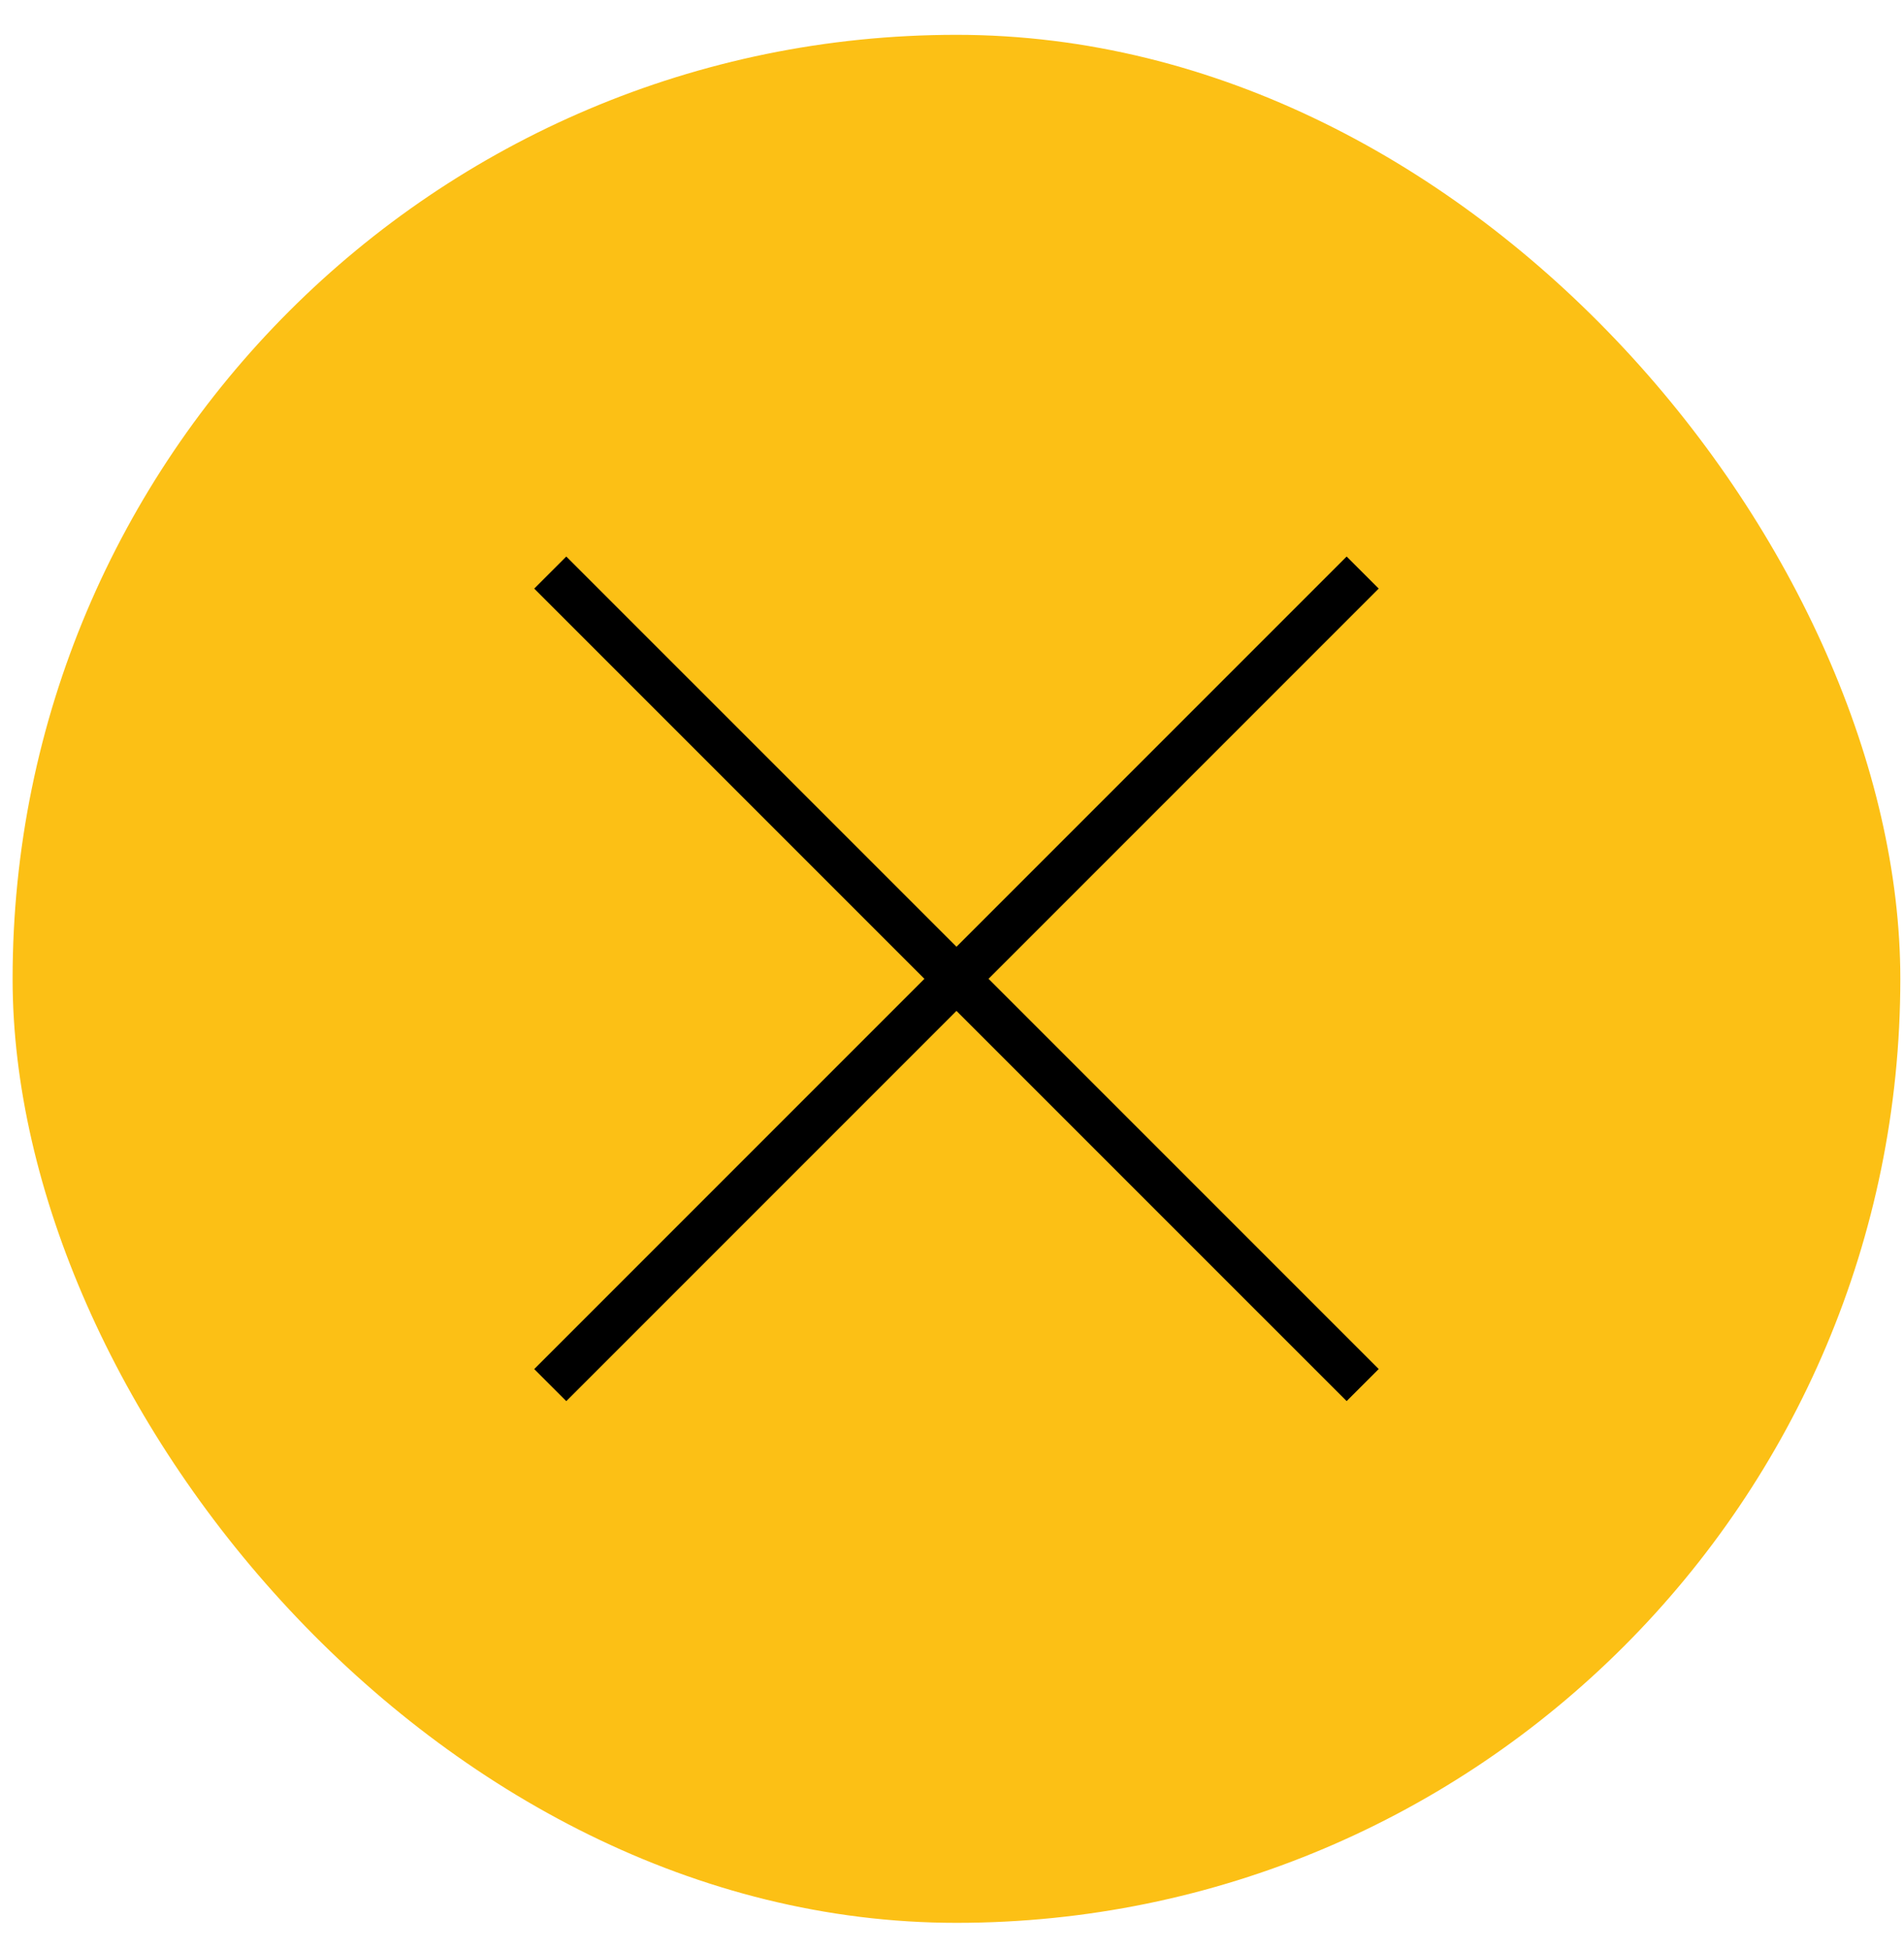 <svg width="42" height="43" viewBox="0 0 42 43" fill="none" xmlns="http://www.w3.org/2000/svg">
<rect x="0.278" y="0.768" width="41.641" height="41.641" rx="20.82" fill="#FCC015"/>
<path d="M12.138 12.628L30.059 30.548" stroke="black"/>
<path d="M30.059 12.628L12.138 30.549" stroke="black"/>
</svg>
